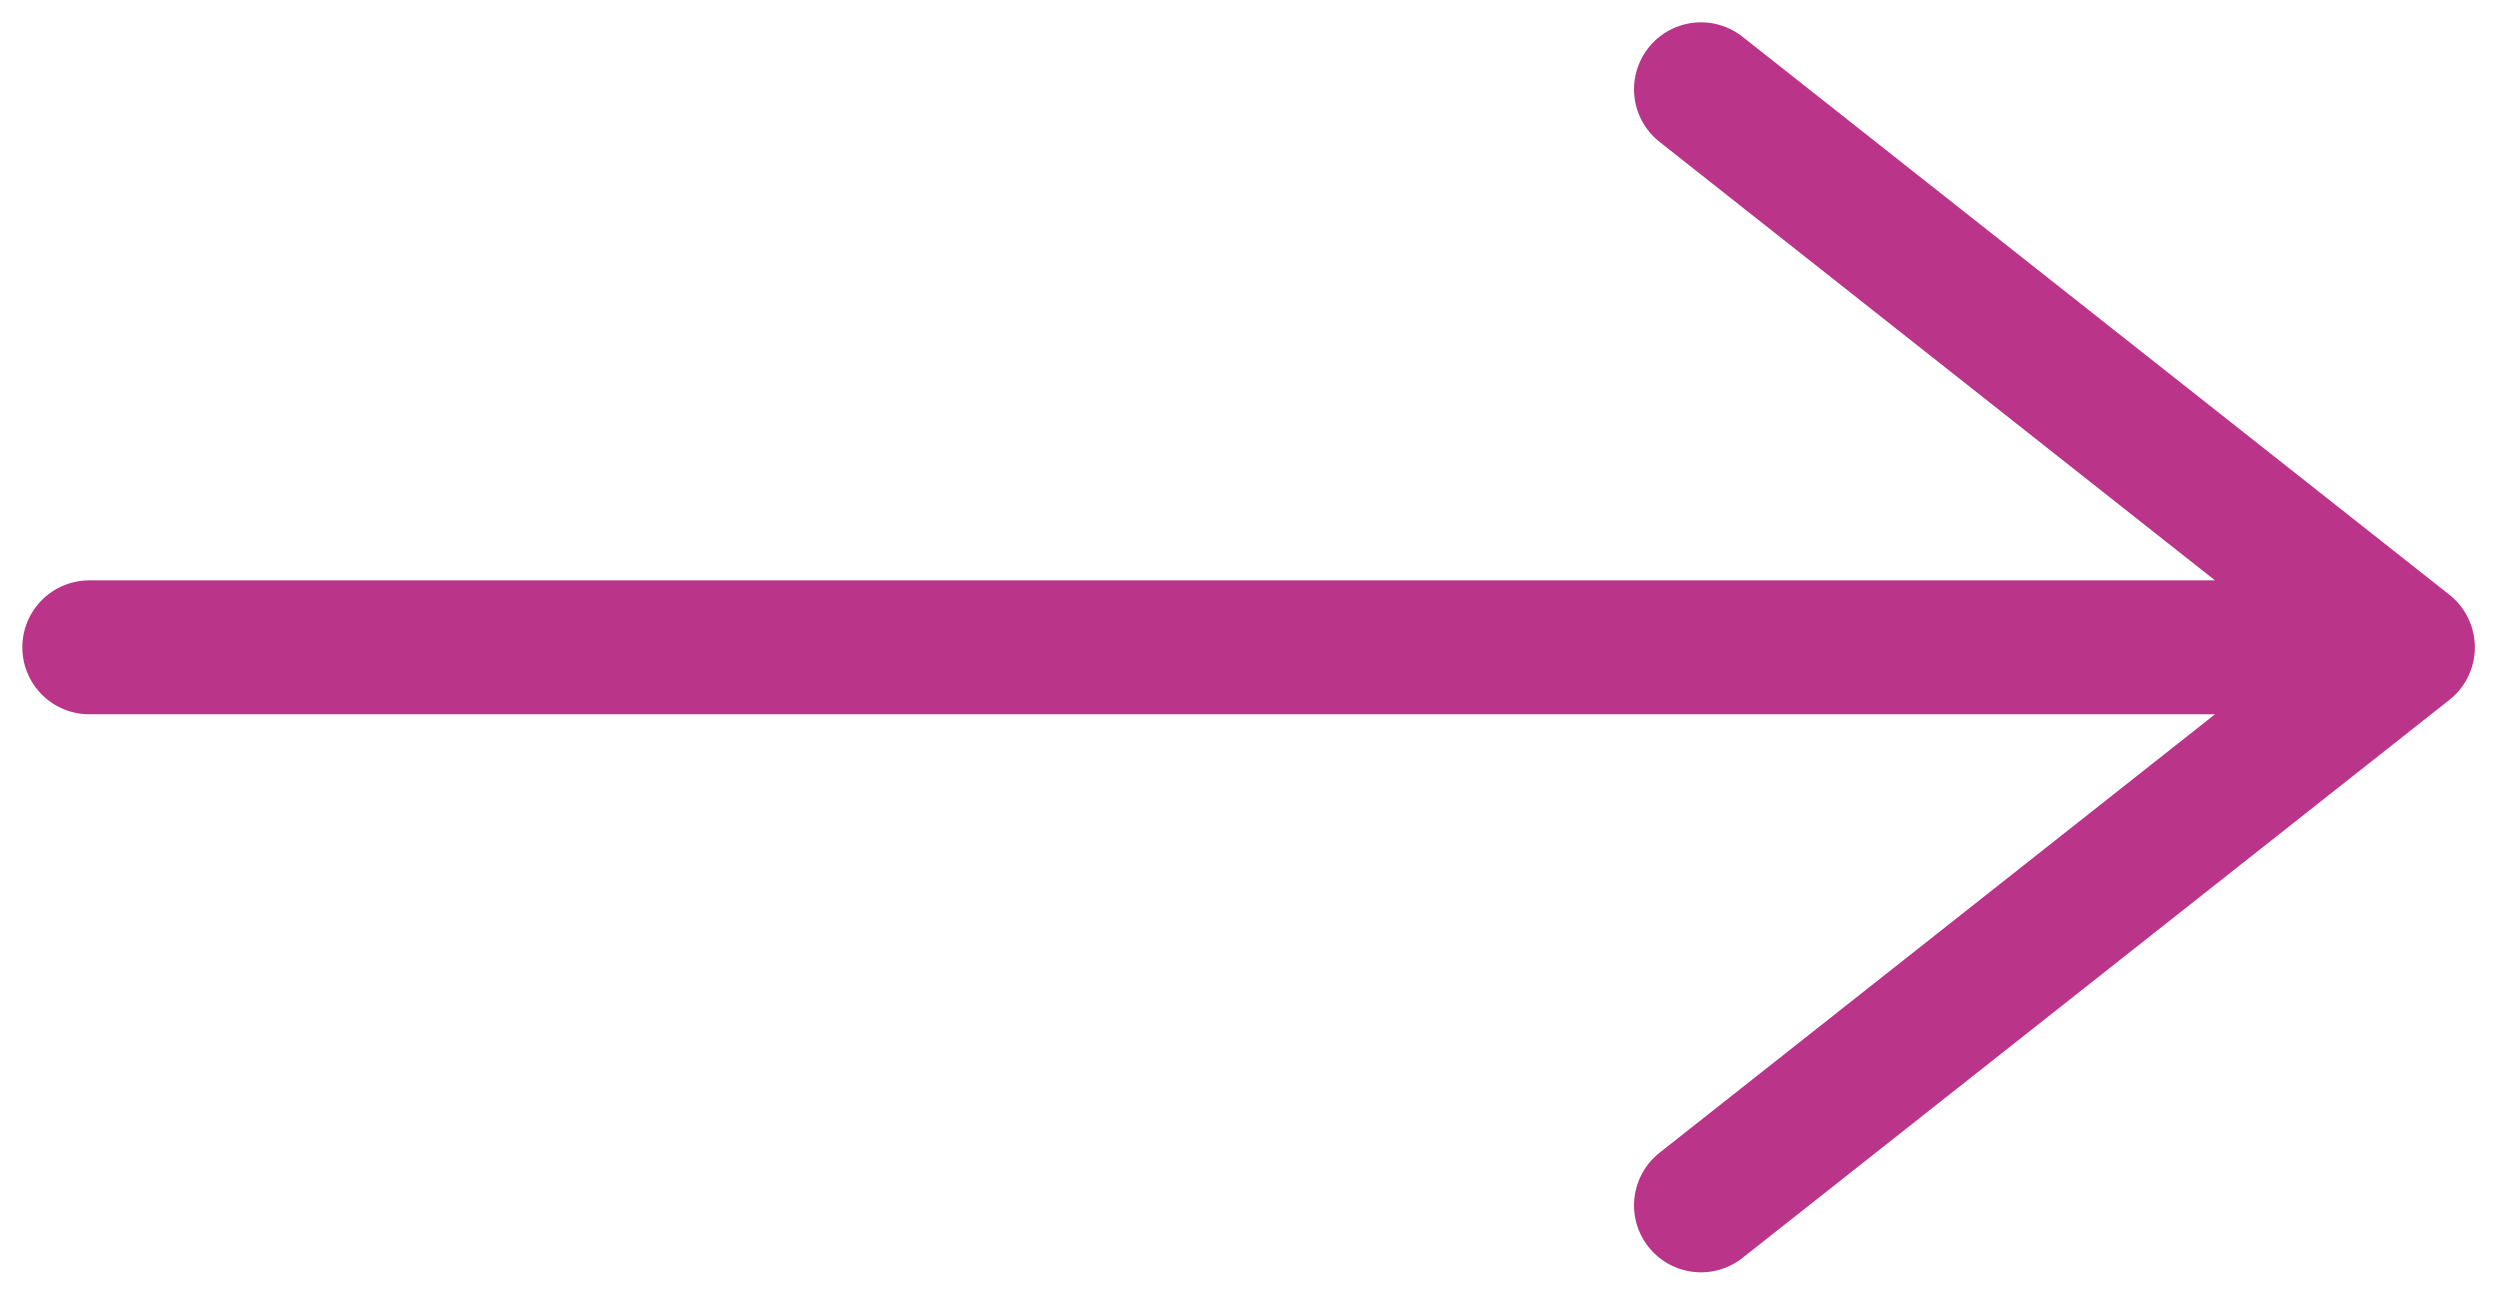 <svg width="56" height="29" viewBox="0 0 56 29" fill="none" xmlns="http://www.w3.org/2000/svg">
<path d="M2 14.5H53.937M53.937 14.5L38.102 27M53.937 14.5L38.102 2" stroke="#BA3489" stroke-width="3" stroke-linecap="round" stroke-linejoin="round"/>
</svg>
